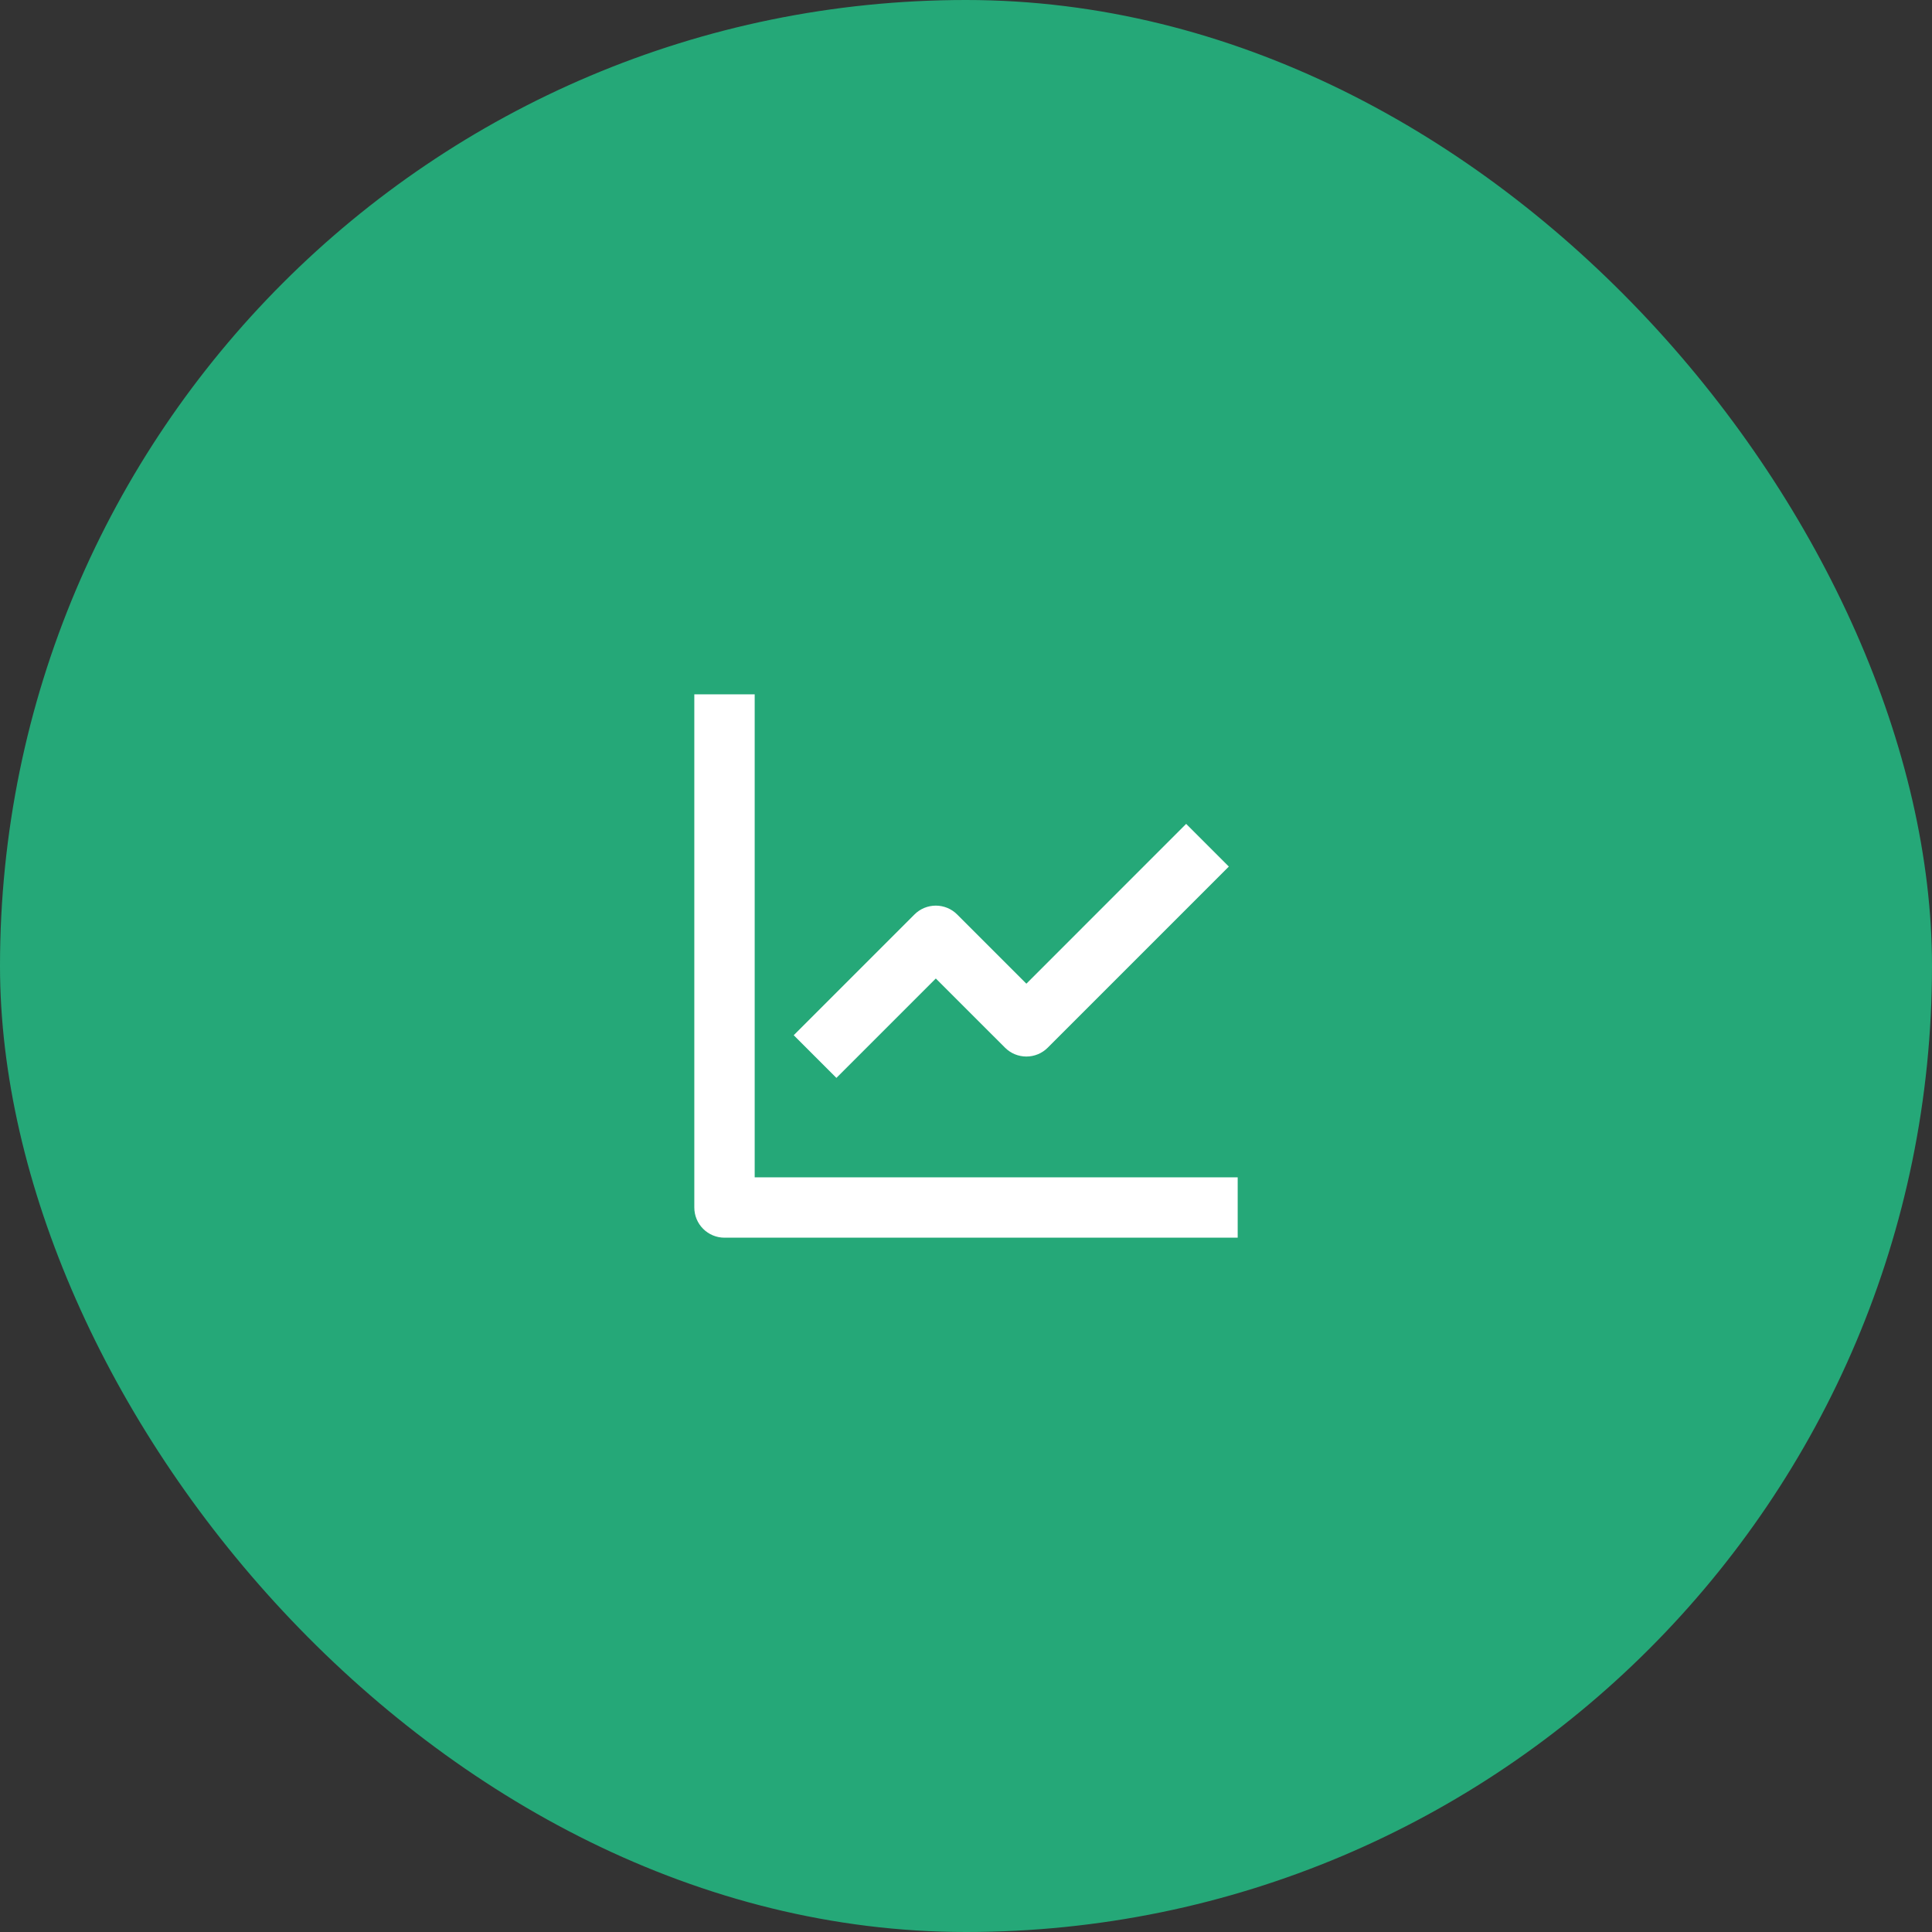 <?xml version="1.0" encoding="UTF-8"?>
<svg xmlns="http://www.w3.org/2000/svg" width="64" height="64" viewBox="0 0 64 64" fill="none">
  <rect x="0" y="0" width="64" height="64" fill="#333333" stroke="none"/>
  <rect width="64" height="64" rx="32" fill="#25A878"></rect>
  <mask id="mask0_2171_15703" style="mask-type:alpha" maskUnits="userSpaceOnUse" x="20" y="20" width="24" height="24">
    <rect x="20" y="20" width="24" height="24" fill="white"></rect>
  </mask>
  <g mask="url(#mask0_2171_15703)">
    <path d="M25 39V23H23V40C23 40.265 23.105 40.52 23.293 40.707C23.48 40.895 23.735 41 24 41H41V39H25Z" fill="white"></path>
    <path d="M31 32.414L33.293 34.706C33.386 34.799 33.496 34.873 33.617 34.923C33.739 34.973 33.869 34.999 34 34.999C34.131 34.999 34.261 34.973 34.383 34.923C34.504 34.873 34.614 34.799 34.707 34.706L40.707 28.706L39.293 27.292L34 32.586L31.707 30.293C31.614 30.2 31.504 30.126 31.383 30.076C31.261 30.026 31.131 30 31 30C30.869 30 30.739 30.026 30.617 30.076C30.496 30.126 30.386 30.2 30.293 30.293L26.293 34.293L27.707 35.707L31 32.414Z" fill="white"></path>
  </g>
</svg>
